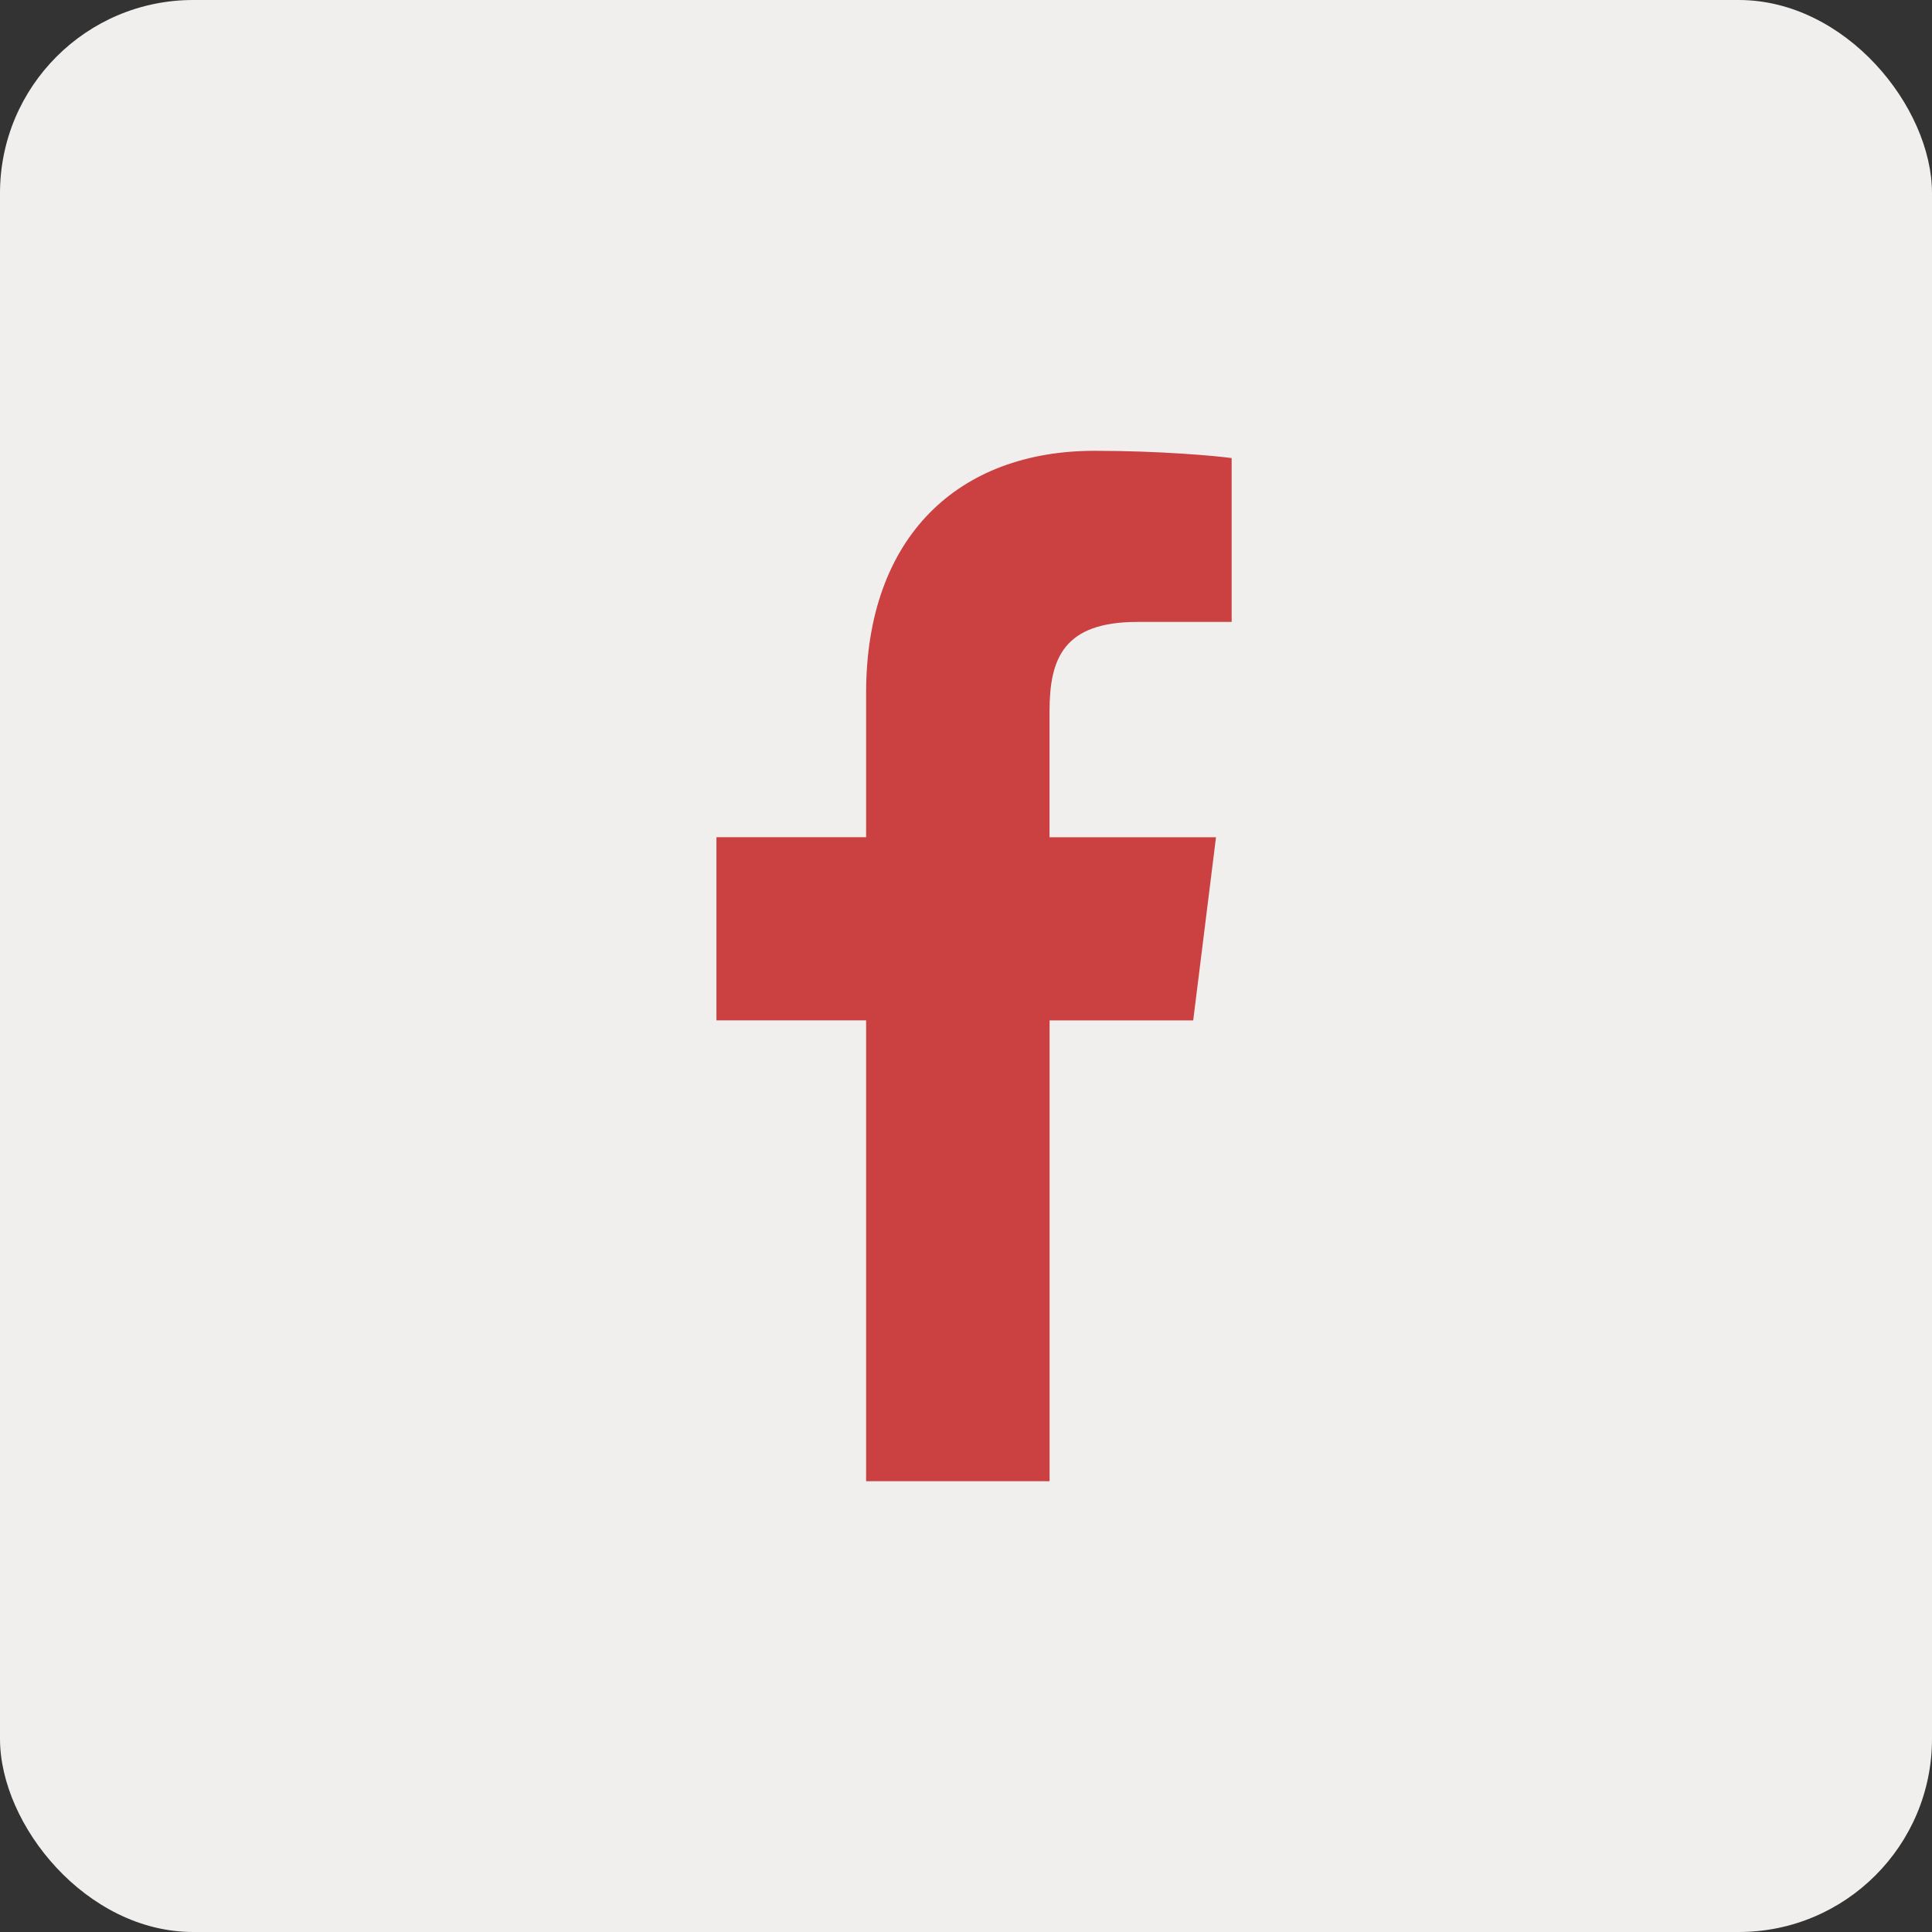 <svg width="30" height="30" viewBox="0 0 30 30" fill="none" xmlns="http://www.w3.org/2000/svg">
<rect x="0" y="0" width="30" height="30" fill="#333333" stroke="none"/>
<rect width="30" height="30" rx="3" fill="#F0EFED"/>
<g clip-path="url(#clip0)">
<path d="M17.665 9.657H19.125V7.113C18.873 7.078 18.007 7 16.997 7C14.891 7 13.449 8.325 13.449 10.759V13H11.125V15.844H13.449V23H16.298V15.845H18.528L18.882 13.001H16.297V11.041C16.298 10.219 16.519 9.657 17.665 9.657Z" fill="#CB4040"/>
</g>
<defs>
<clipPath id="clip0">
<rect width="16" height="16" fill="white" transform="translate(7 7)"/>
</clipPath>
</defs>
</svg>
